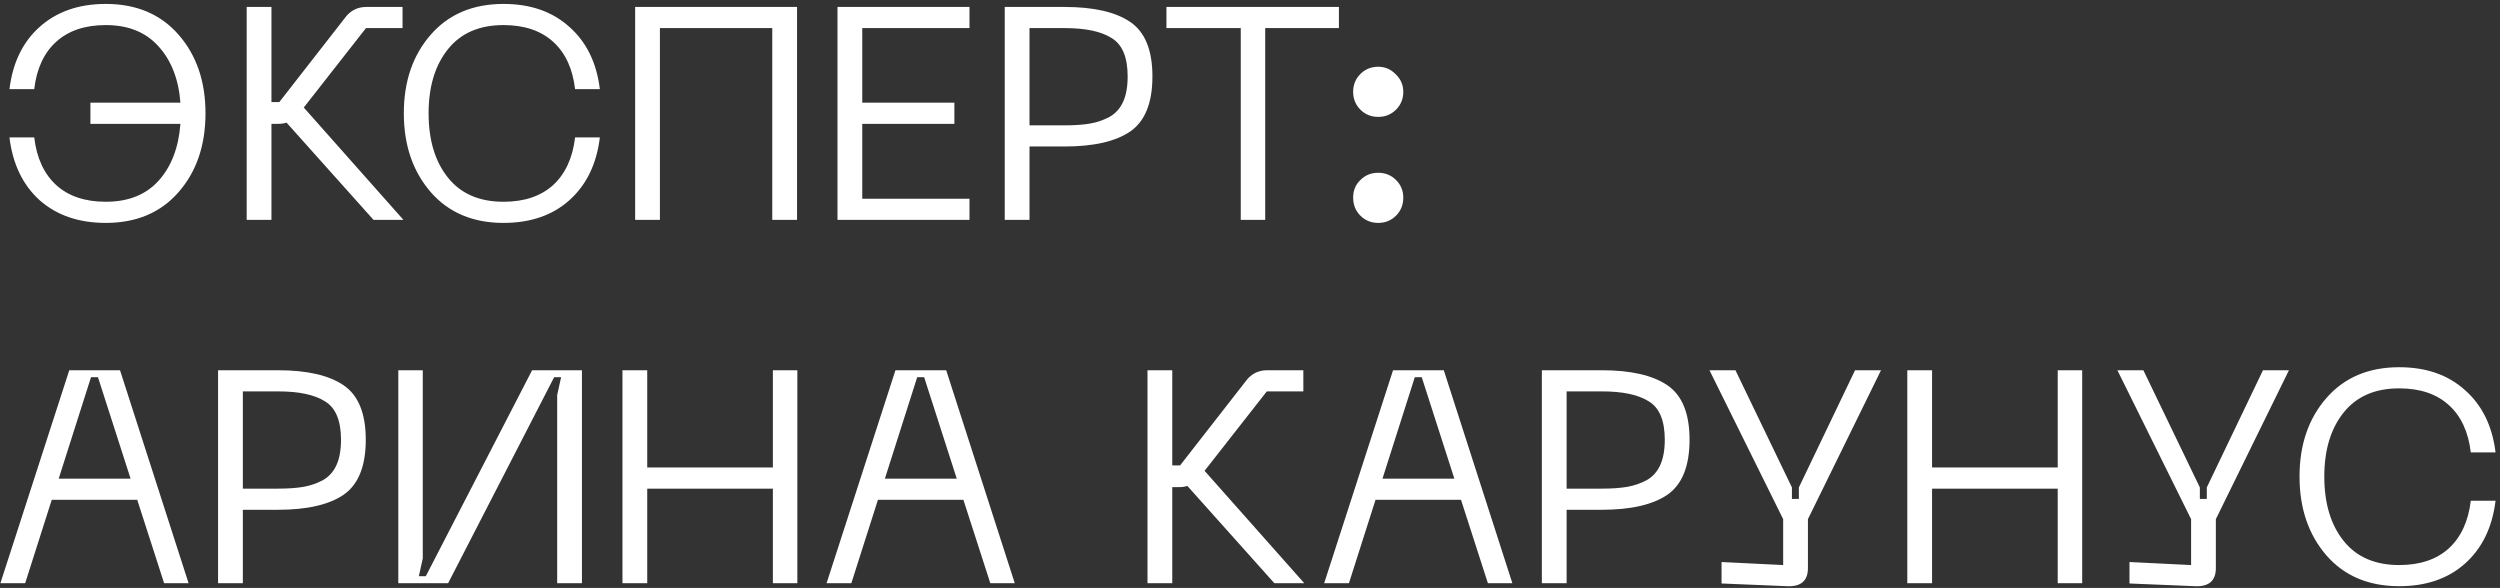 <?xml version="1.0" encoding="UTF-8"?> <svg xmlns="http://www.w3.org/2000/svg" width="523" height="123" viewBox="0 0 523 123" fill="none"><rect x="0" y="0" width="523" height="123" fill="#333333" stroke="none"/> <path d="M22.137 0.822C28.54 0.822 33.616 2.97 37.365 7.267C41.114 11.563 42.989 17.04 42.989 23.695C42.989 30.393 41.114 35.89 37.365 40.187C33.616 44.483 28.54 46.632 22.137 46.632C16.492 46.632 11.88 45.052 8.299 41.893C4.761 38.691 2.655 34.31 1.981 28.75H7.162C7.668 33.047 9.205 36.375 11.775 38.734C14.344 41.05 17.798 42.209 22.137 42.209C26.855 42.209 30.541 40.734 33.195 37.786C35.849 34.837 37.365 30.877 37.744 25.907H18.915V21.484H37.744C37.365 16.555 35.828 12.617 33.132 9.668C30.478 6.719 26.813 5.245 22.137 5.245C17.798 5.245 14.344 6.403 11.775 8.72C9.205 11.037 7.668 14.344 7.162 18.64H1.981C2.655 13.122 4.761 8.783 8.299 5.624C11.88 2.422 16.492 0.822 22.137 0.822ZM84.4 46H78.145L59.947 25.654C59.442 25.823 58.852 25.907 58.178 25.907H56.788V46H51.607V1.454H56.788V21.357H58.431L72.079 3.855C73.216 2.254 74.733 1.454 76.629 1.454H84.211V5.877H76.565L63.549 22.495L84.4 46ZM90.104 40.187C86.355 35.848 84.481 30.351 84.481 23.695C84.481 17.04 86.355 11.563 90.104 7.267C93.853 2.97 98.93 0.822 105.332 0.822C110.977 0.822 115.569 2.422 119.107 5.624C122.688 8.783 124.815 13.122 125.489 18.64H120.307C119.802 14.344 118.264 11.037 115.695 8.72C113.125 6.403 109.671 5.245 105.332 5.245C100.277 5.245 96.402 6.93 93.706 10.3C91.01 13.67 89.662 18.135 89.662 23.695C89.662 29.298 91.01 33.784 93.706 37.154C96.402 40.524 100.277 42.209 105.332 42.209C109.671 42.209 113.125 41.05 115.695 38.734C118.264 36.375 119.802 33.047 120.307 28.75H125.489C124.815 34.31 122.688 38.691 119.107 41.893C115.569 45.052 110.977 46.632 105.332 46.632C98.93 46.632 93.853 44.483 90.104 40.187ZM166.741 1.454V46H161.559V5.877H138.054V46H132.873V1.454H166.741ZM175.203 46V1.454H202.815V5.877H180.384V21.484H199.656V25.907H180.384V41.577H202.815V46H175.203ZM222.7 1.454C228.808 1.454 233.4 2.507 236.475 4.613C239.55 6.719 241.088 10.51 241.088 15.986C241.088 21.505 239.55 25.338 236.475 27.486C233.4 29.593 228.808 30.646 222.7 30.646H215.371V46H210.19V1.454H222.7ZM222.764 26.223C224.87 26.223 226.639 26.096 228.071 25.844C229.503 25.591 230.851 25.128 232.115 24.453C233.379 23.737 234.327 22.684 234.959 21.294C235.59 19.904 235.906 18.135 235.906 15.986C235.906 11.985 234.79 9.31 232.557 7.962C230.367 6.572 227.102 5.877 222.764 5.877H215.371V26.223H222.764ZM280.101 1.454V5.877H264.683V46H259.565V5.877H244.021V1.454H280.101ZM292.051 22.937C291.04 23.948 289.797 24.453 288.323 24.453C286.849 24.453 285.606 23.948 284.595 22.937C283.584 21.926 283.078 20.683 283.078 19.209C283.078 17.735 283.584 16.492 284.595 15.481C285.606 14.47 286.849 13.964 288.323 13.964C289.755 13.964 290.977 14.491 291.988 15.544C293.041 16.555 293.567 17.777 293.567 19.209C293.567 20.683 293.062 21.926 292.051 22.937ZM292.051 45.115C291.04 46.126 289.797 46.632 288.323 46.632C286.849 46.632 285.606 46.126 284.595 45.115C283.584 44.104 283.078 42.841 283.078 41.324C283.078 39.85 283.584 38.628 284.595 37.659C285.606 36.648 286.849 36.143 288.323 36.143C289.797 36.143 291.04 36.648 292.051 37.659C293.062 38.67 293.567 39.892 293.567 41.324C293.567 42.841 293.062 44.104 292.051 45.115ZM34.332 122L28.709 104.561H10.827L5.266 122H0.085L14.492 77.454H25.107L39.45 122H34.332ZM12.28 100.138H27.319L20.494 78.907H19.041L12.28 100.138ZM58.132 77.454C64.24 77.454 68.832 78.507 71.907 80.613C74.982 82.719 76.519 86.51 76.519 91.987C76.519 97.505 74.982 101.338 71.907 103.486C68.832 105.593 64.24 106.646 58.132 106.646H50.803V122H45.621V77.454H58.132ZM58.195 102.223C60.301 102.223 62.071 102.096 63.503 101.844C64.935 101.591 66.283 101.127 67.547 100.453C68.811 99.737 69.758 98.684 70.39 97.294C71.022 95.904 71.338 94.135 71.338 91.987C71.338 87.985 70.222 85.31 67.989 83.962C65.799 82.572 62.534 81.877 58.195 81.877H50.803V102.223H58.195ZM121.742 122H116.561V82.635L117.382 78.907H115.929L93.751 122H83.325V77.454H88.443V116.819L87.621 120.547H89.075L111.316 77.454H121.742V122ZM161.686 77.454H166.804V122H161.686V102.223H135.401V122H130.219V77.454H135.401V97.8H161.686V77.454ZM207.169 122L201.545 104.561H183.664L178.103 122H172.922L187.328 77.454H197.944L212.287 122H207.169ZM185.117 100.138H200.155L193.331 78.907H191.878L185.117 100.138ZM272.849 122H266.593L248.396 101.654C247.89 101.823 247.3 101.907 246.626 101.907H245.236V122H240.055V77.454H245.236V97.357H246.879L260.527 79.855C261.665 78.254 263.181 77.454 265.077 77.454H272.659V81.877H265.014L251.997 98.495L272.849 122ZM311.266 122L305.642 104.561H287.761L282.2 122H277.019L291.425 77.454H302.041L316.384 122H311.266ZM289.214 100.138H304.252L297.428 78.907H295.975L289.214 100.138ZM335.066 77.454C341.174 77.454 345.765 78.507 348.841 80.613C351.916 82.719 353.453 86.51 353.453 91.987C353.453 97.505 351.916 101.338 348.841 103.486C345.765 105.593 341.174 106.646 335.066 106.646H327.736V122H322.555V77.454H335.066ZM335.129 102.223C337.235 102.223 339.005 102.096 340.437 101.844C341.869 101.591 343.217 101.127 344.481 100.453C345.744 99.737 346.692 98.684 347.324 97.294C347.956 95.904 348.272 94.135 348.272 91.987C348.272 87.985 347.156 85.31 344.923 83.962C342.733 82.572 339.468 81.877 335.129 81.877H327.736V102.223H335.129ZM388.077 77.454H393.511L378.22 108.604V118.841C378.22 121.495 376.766 122.758 373.86 122.632L360.148 122.063V117.577L373.038 118.209V108.604L357.621 77.454H363.055L374.871 101.97V104.371H376.324V101.97L388.077 77.454ZM430.475 77.454H435.593V122H430.475V102.223H404.189V122H399.008V77.454H404.189V97.8H430.475V77.454ZM473.415 77.454H478.849L463.558 108.604V118.841C463.558 121.495 462.105 122.758 459.198 122.632L445.487 122.063V117.577L458.377 118.209V108.604L442.96 77.454H448.394L460.209 101.97V104.371H461.663V101.97L473.415 77.454ZM486.685 116.187C482.936 111.848 481.061 106.351 481.061 99.695C481.061 93.04 482.936 87.564 486.685 83.267C490.434 78.97 495.51 76.822 501.913 76.822C507.557 76.822 512.149 78.422 515.687 81.624C519.268 84.783 521.395 89.122 522.069 94.64H516.888C516.383 90.344 514.845 87.037 512.275 84.72C509.706 82.403 506.252 81.245 501.913 81.245C496.858 81.245 492.983 82.93 490.287 86.3C487.591 89.67 486.243 94.135 486.243 99.695C486.243 105.298 487.591 109.784 490.287 113.154C492.983 116.524 496.858 118.209 501.913 118.209C506.252 118.209 509.706 117.05 512.275 114.734C514.845 112.375 516.383 109.047 516.888 104.75H522.069C521.395 110.311 519.268 114.691 515.687 117.893C512.149 121.052 507.557 122.632 501.913 122.632C495.51 122.632 490.434 120.484 486.685 116.187Z" fill="white"></path> </svg> 